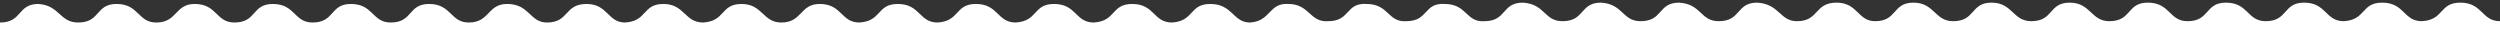 <?xml version="1.0" encoding="UTF-8"?> <!-- Creator: CorelDRAW X8 --> <svg xmlns="http://www.w3.org/2000/svg" xmlns:xlink="http://www.w3.org/1999/xlink" xml:space="preserve" width="1888px" height="26px" style="shape-rendering:geometricPrecision; text-rendering:geometricPrecision; image-rendering:optimizeQuality; fill-rule:evenodd; clip-rule:evenodd" viewBox="0 0 1888 26"><rect x="0" y="0" width="1888" height="26" fill="#333333" stroke="none"/> <defs> <style type="text/css"> <![CDATA[ .fil0 {fill:white} ]]> </style> </defs> <g id="Слой_x0020_1">  <path class="fil0" d="M501 3c16,0 16,14 30,14l0 0 0 0 0 0c17,-1 13,-14 29,-14 16,0 16,14 30,14l0 0c16,0 14,-14 29,-14 17,0 16,14 30,14l0 0 0 0 0 0c17,-1 13,-14 29,-14 17,0 16,14 30,14l0 0 0 0 0 0c17,-1 13,-14 29,-14 17,0 16,14 30,14l0 0 0 0 0 0c17,-1 13,-14 29,-14 17,0 16,14 30,14l0 0 0 0 0 0c17,-1 13,-14 29,-14 17,0 16,14 30,14l0 0 0 0 0 0c17,-1 13,-14 29,-14 17,0 17,14 30,14l0 0c16,-1 14,-15 29,-14 16,0 16,14 30,13l0 0 0 0 0 0c17,0 13,-14 29,-13 17,0 16,14 30,13l0 0 0 0 0 0c17,0 13,-14 29,-13 17,0 16,14 30,13l0 0 0 0 0 0c17,0 13,-14 29,-14 17,1 16,14 30,14l0 0 0 0 0 0c17,0 13,-14 29,-14 17,1 16,14 30,14l0 0 0 0 0 0c17,0 13,-14 29,-14 17,1 16,14 30,14l0 0 0 0 0 0c17,0 13,-14 29,-14 17,1 17,14 30,14l0 0 0 0 0 0c17,0 13,-14 30,-14 16,0 16,14 29,14 17,0 13,-14 29,-14 16,0 16,14 30,14l0 0 0 0 0 0c17,0 13,-14 29,-14 16,0 16,14 30,14l0 0 0 0 0 0c17,0 13,-14 29,-14 16,0 16,14 30,14l0 0 0 0 0 0c17,0 13,-14 29,-14 17,0 16,14 30,14l0 0 0 0 0 0c17,0 13,-14 29,-14 17,0 16,14 30,14l0 0 0 0 0 0c17,0 13,-14 29,-14 17,0 16,14 30,14l0 0 0 0 0 0c17,-1 13,-14 29,-14 17,0 16,14 30,14l0 0 0 0 0 0c17,-1 13,-14 29,-14 17,0 16,14 30,14l0 0c0,0 0,0 0,0 0,3 0,7 0,10l-1888 0 0 -9c0,0 0,0 0,0l0 0c17,0 13,-14 29,-14 16,1 16,14 30,14l0 0 0 0 0 0c17,0 13,-14 29,-14 17,0 16,14 30,14l0 0c16,0 14,-14 29,-14 17,0 16,14 30,14l0 0 0 0 0 0c17,0 13,-14 29,-14 17,0 16,14 30,14l0 0 0 0 0 0c17,0 13,-14 29,-14 17,0 16,14 30,14l0 0 0 0 0 0c17,0 13,-14 29,-14 17,0 16,14 30,14l0 0c16,0 14,-14 29,-14 17,0 17,14 30,14l0 0 0 0 0 0c17,0 13,-14 30,-14 16,0 16,14 29,14 17,-1 13,-14 29,-14z"></path> </g> </svg> 
